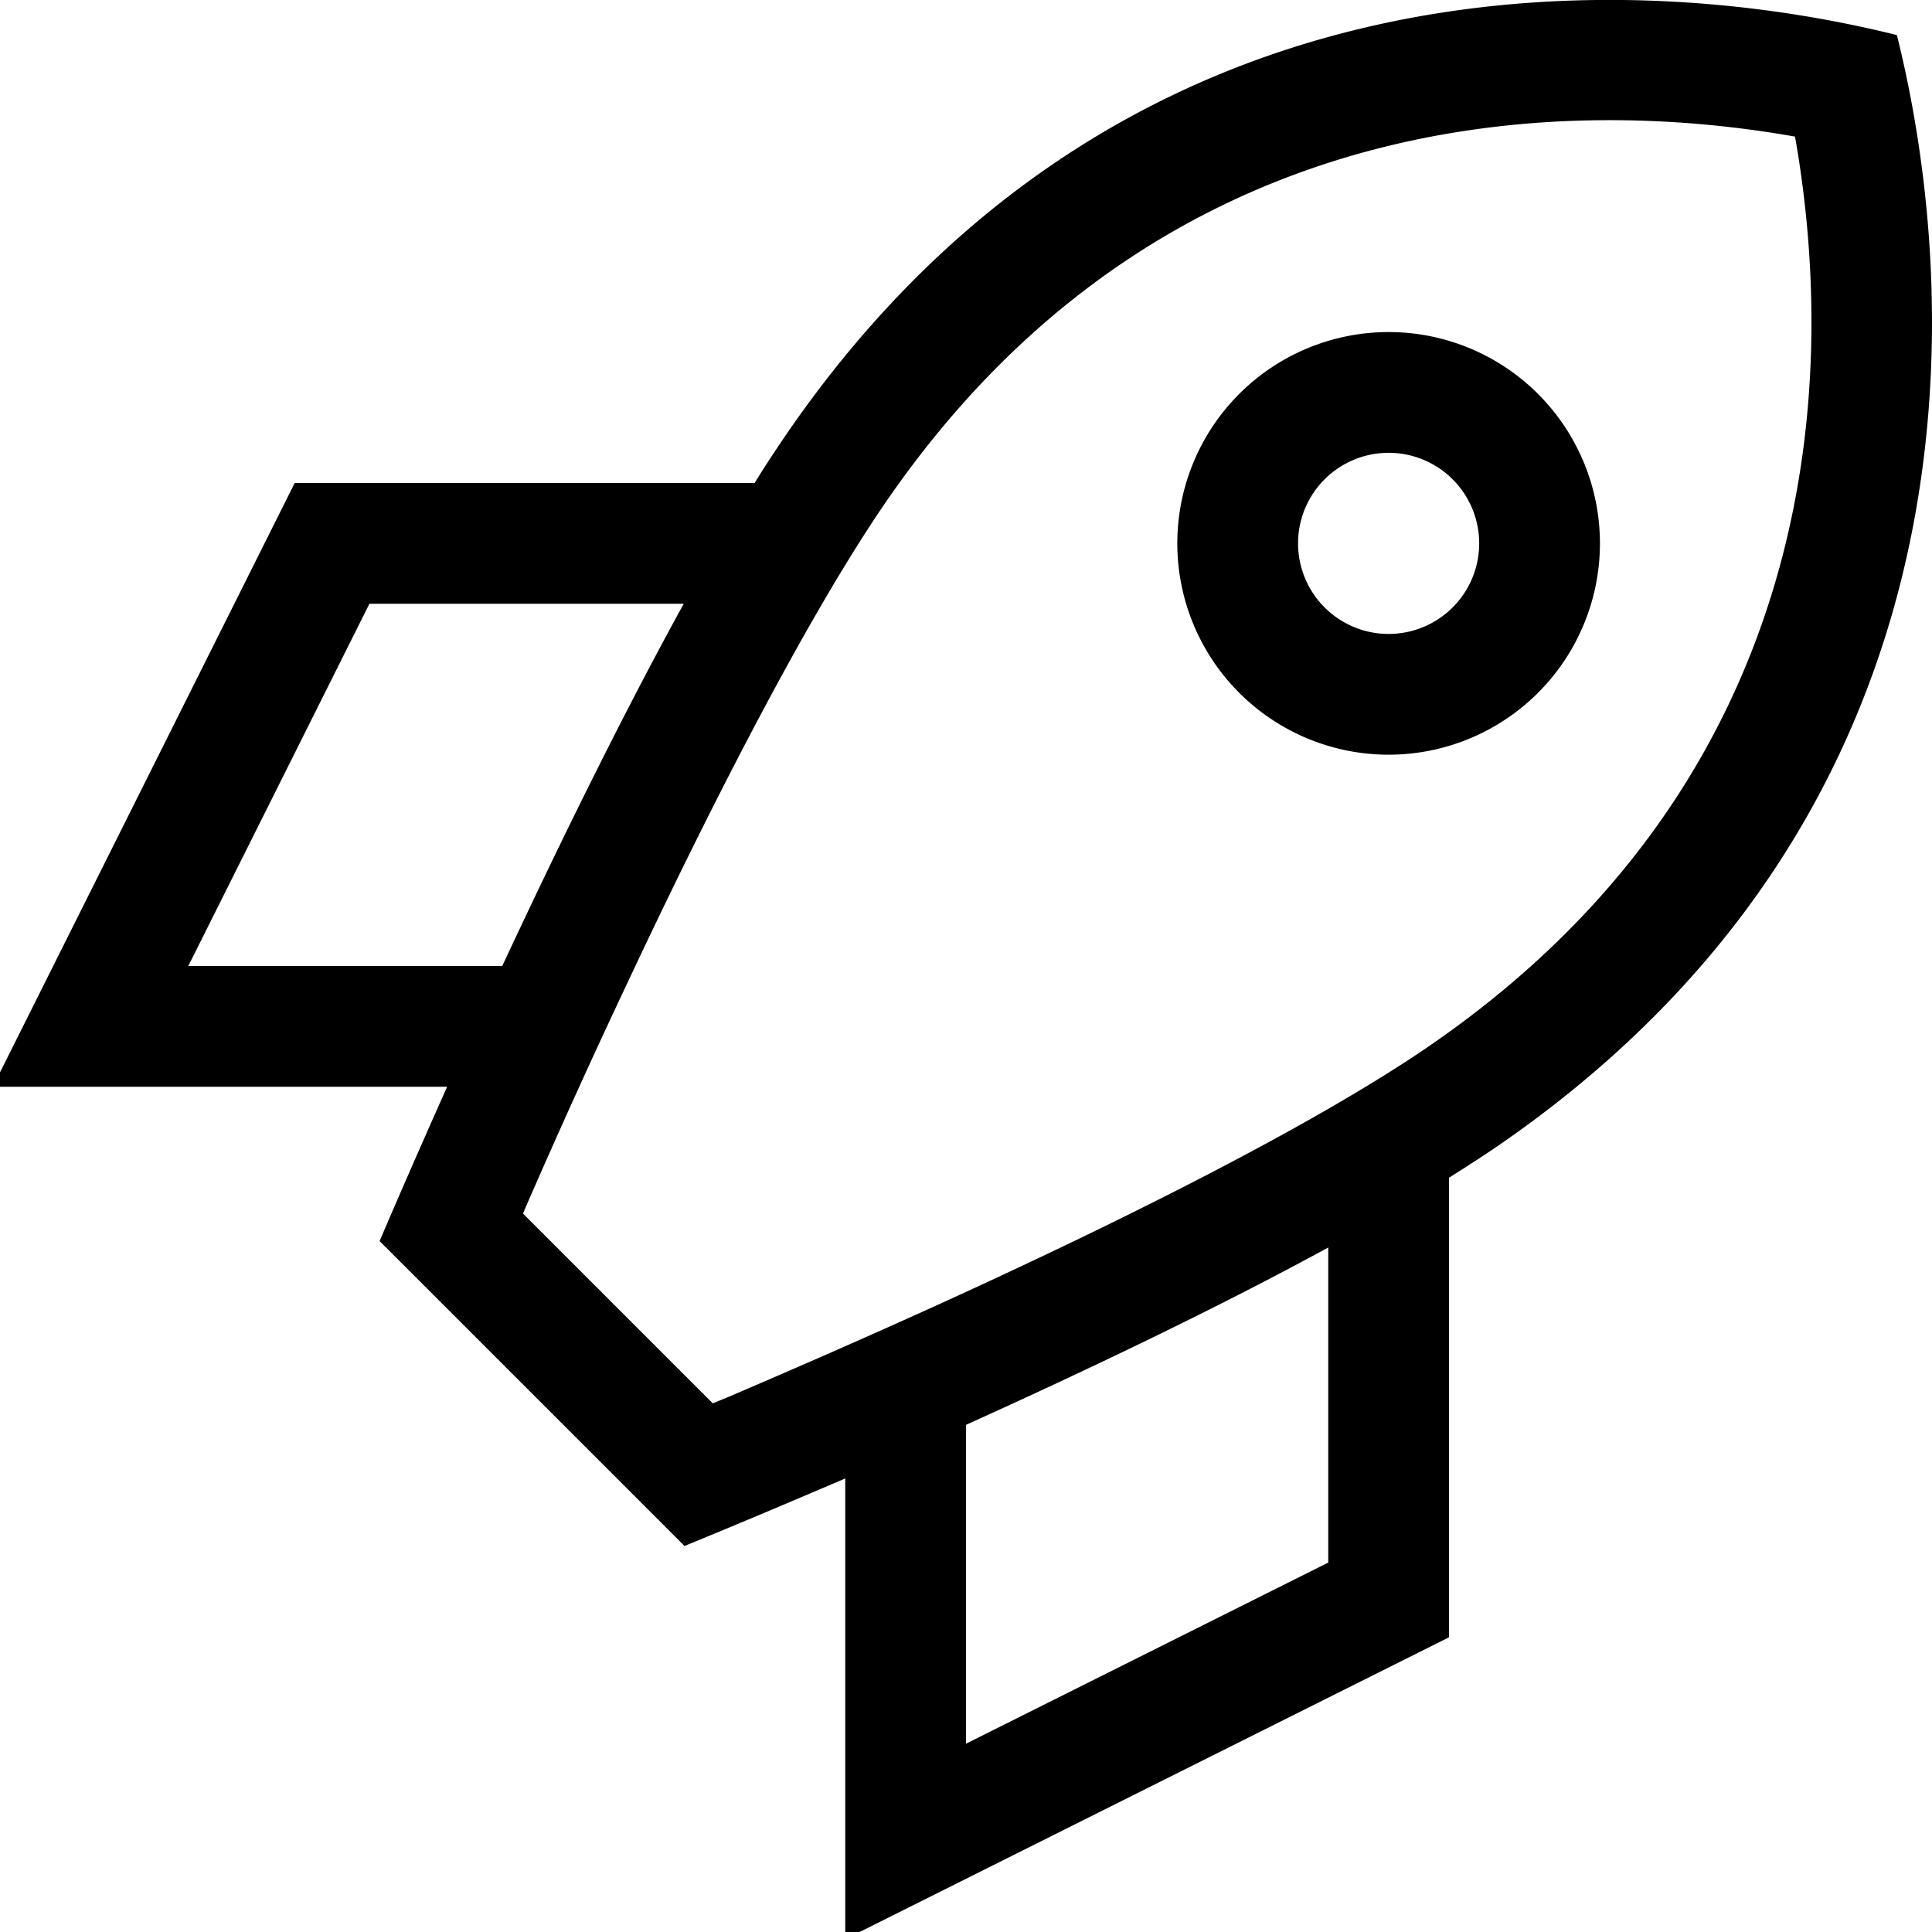 <svg xmlns="http://www.w3.org/2000/svg" viewBox="0 0 512 512"><!--! Font Awesome Pro 6.4.2 by @fontawesome - https://fontawesome.com License - https://fontawesome.com/license (Commercial License) Copyright 2023 Fonticons, Inc. --><path d="M384 312.1c4-2.5 7.7-4.9 11.3-7.3C527.1 215.4 519.9 78.3 502.7 9.3c-68.9-17.2-206-24.5-295.4 107.4c-2.4 3.6-4.9 7.3-7.3 11.3H88 78.1l-4.4 8.8-64 128L-1.9 288H24h94.5c-10.9 24.4-17.9 40.9-17.9 40.9l80.8 80.8s17.2-7 42.6-17.9l0 96.2 0 25.9 23.2-11.6 128-64 8.8-4.4V424 312.1zm-32 18.5v83.5l-96 48 0-84.5c30.3-13.7 65.4-30.3 96-47zM133.1 256H49.9l48-96h83.3c-16.9 30.7-34 65.8-48.1 96zm5.5 65.6l1.5-3.5c6.3-14.4 15.2-34.4 25.6-56.4c20.9-44.6 46.7-95.6 68-127.1c70.9-104.6 175.7-110.1 242-98.4c11.7 66.3 6.2 171.1-98.4 242c-31.5 21.3-82.7 46.6-127.7 67.1c-22.2 10.1-42.3 18.8-56.8 25l-3.9 1.6-50.4-50.4zM368 168a24 24 0 1 1 0-48 24 24 0 1 1 0 48zm-56-24a56 56 0 1 0 112 0 56 56 0 1 0 -112 0z"/></svg>